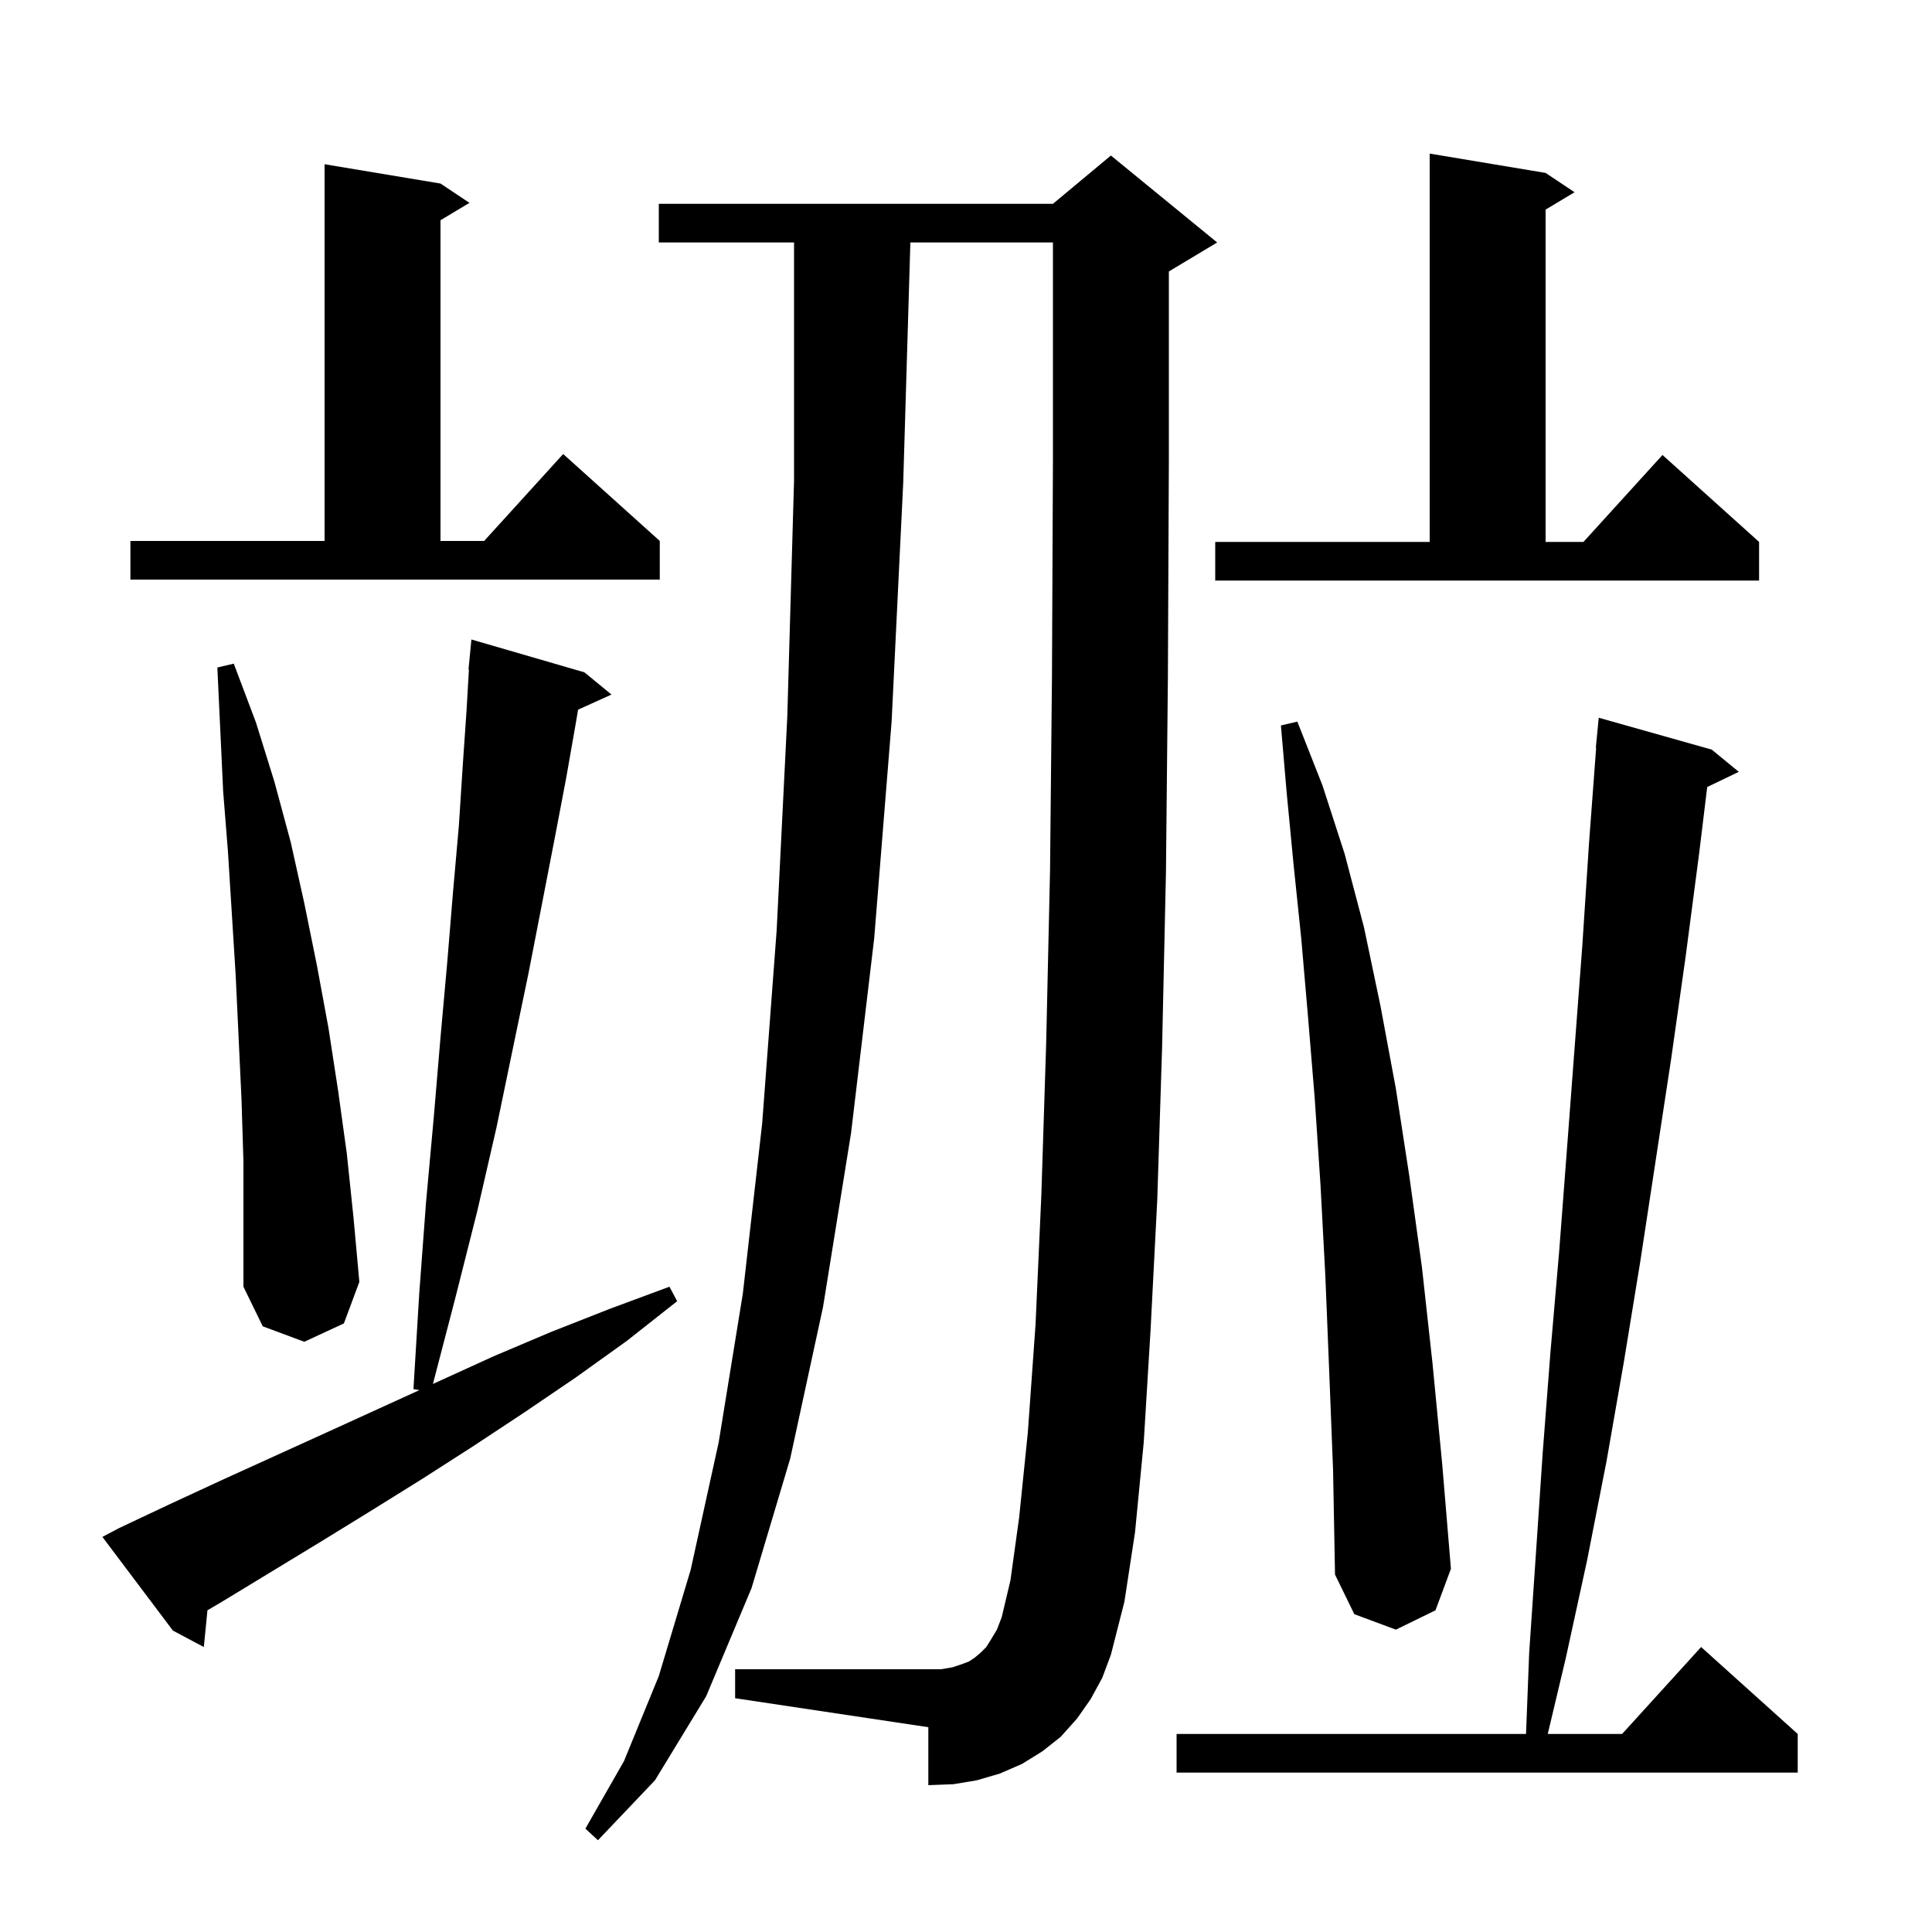 <svg xmlns="http://www.w3.org/2000/svg" xmlns:xlink="http://www.w3.org/1999/xlink" version="1.1" baseProfile="full" viewBox="0 0 200 200" width="200" height="200"><g fill="currentColor"><path d="M 112.9 175.9 L 111.5 177.9 L 109.8 179.8 L 107.9 181.3 L 105.8 182.6 L 103.5 183.6 L 101.1 184.3 L 98.7 184.7 L 96.1 184.8 L 96.1 178.8 L 76.1 175.8 L 76.1 172.8 L 97.4 172.8 L 98.6 172.6 L 99.5 172.3 L 100.3 172.0 L 100.9 171.6 L 101.5 171.1 L 102.1 170.5 L 102.6 169.7 L 103.2 168.7 L 103.7 167.4 L 104.6 163.6 L 105.5 157.1 L 106.4 148.3 L 107.2 137.1 L 107.8 123.7 L 108.3 108.0 L 108.7 90.1 L 108.9 70.0 L 109.0 47.7 L 109.0 25.1 L 94.241 25.1 L 93.5 50.0 L 92.3 74.7 L 90.5 97.1 L 88.1 117.3 L 85.2 135.3 L 81.8 151.0 L 77.8 164.4 L 73.1 175.6 L 67.8 184.3 L 61.9 190.5 L 60.6 189.3 L 64.6 182.3 L 68.2 173.5 L 71.5 162.5 L 74.4 149.3 L 76.9 133.9 L 78.9 116.3 L 80.4 96.3 L 81.5 74.2 L 82.2 49.7 L 82.2 25.1 L 68.2 25.1 L 68.2 21.1 L 109.0 21.1 L 115.0 16.1 L 126.0 25.1 L 121.0 28.1 L 121.0 47.7 L 120.9 70.1 L 120.7 90.3 L 120.3 108.4 L 119.8 124.2 L 119.1 137.8 L 118.4 149.3 L 117.5 158.6 L 116.4 165.8 L 115.0 171.3 L 114.1 173.7 Z M 177.2 77.6 L 180.0 79.9 L 176.73 81.472 L 175.9 88.3 L 174.5 99.0 L 173.0 109.6 L 169.8 130.6 L 168.1 141.0 L 166.3 151.3 L 164.3 161.5 L 162.1 171.6 L 160.223 179.5 L 167.918 179.5 L 176.1 170.5 L 186.1 179.5 L 186.1 183.5 L 121.8 183.5 L 121.8 179.5 L 157.974 179.5 L 158.3 171.1 L 159.0 160.8 L 159.7 150.4 L 160.5 140.0 L 161.4 129.6 L 162.2 119.1 L 163.8 97.9 L 164.5 87.2 L 165.233 77.401 L 165.2 77.4 L 165.5 74.3 Z M 12.3 158.2 L 17.6 155.7 L 23.0 153.2 L 34.0 148.2 L 43.42 143.903 L 42.8 143.8 L 43.4 133.9 L 44.1 124.5 L 44.9 115.7 L 45.6 107.4 L 46.3 99.6 L 46.9 92.3 L 47.5 85.5 L 47.9 79.3 L 48.3 73.5 L 48.542 69.301 L 48.5 69.3 L 48.8 66.2 L 60.5 69.6 L 63.3 71.9 L 59.844 73.465 L 59.6 74.9 L 58.6 80.6 L 57.4 86.9 L 56.1 93.6 L 54.7 100.8 L 53.1 108.5 L 51.4 116.7 L 49.4 125.4 L 47.1 134.5 L 44.817 143.266 L 51.1 140.4 L 57.0 137.9 L 63.1 135.5 L 69.3 133.2 L 70.1 134.7 L 64.9 138.8 L 59.6 142.6 L 54.3 146.2 L 49.0 149.7 L 43.7 153.1 L 38.4 156.4 L 33.2 159.6 L 23.0 165.8 L 21.475 166.697 L 21.1 170.5 L 17.9 168.8 L 10.6 159.1 Z M 137.6 142.0 L 137.2 132.1 L 136.7 122.7 L 136.1 113.7 L 135.4 105.2 L 134.7 97.1 L 133.9 89.4 L 133.2 82.1 L 132.6 75.1 L 134.3 74.7 L 136.9 81.3 L 139.2 88.4 L 141.2 96.0 L 142.9 104.1 L 144.5 112.7 L 145.9 121.8 L 147.2 131.2 L 148.3 141.2 L 149.3 151.6 L 150.2 162.4 L 148.6 166.7 L 144.5 168.7 L 140.2 167.1 L 138.2 163.0 L 138.0 152.2 Z M 25.0 113.8 L 24.4 101.0 L 23.6 88.2 L 23.1 81.9 L 22.5 69.1 L 24.2 68.7 L 26.5 74.8 L 28.4 80.9 L 30.1 87.2 L 31.5 93.5 L 32.8 99.9 L 34.0 106.4 L 35.0 112.9 L 35.9 119.4 L 36.6 126.1 L 37.2 132.7 L 35.6 137.0 L 31.5 138.9 L 27.2 137.3 L 25.2 133.2 L 25.2 120.2 Z M 125.8 56.1 L 148.0 56.1 L 148.0 15.9 L 160.0 17.9 L 163.0 19.9 L 160.0 21.7 L 160.0 56.1 L 163.918 56.1 L 172.1 47.1 L 182.1 56.1 L 182.1 60.1 L 125.8 60.1 Z M 13.5 56.0 L 33.6 56.0 L 33.6 17.0 L 45.6 19.0 L 48.6 21.0 L 45.6 22.8 L 45.6 56.0 L 50.118 56.0 L 58.3 47.0 L 68.3 56.0 L 68.3 60.0 L 13.5 60.0 Z "/></g></svg>